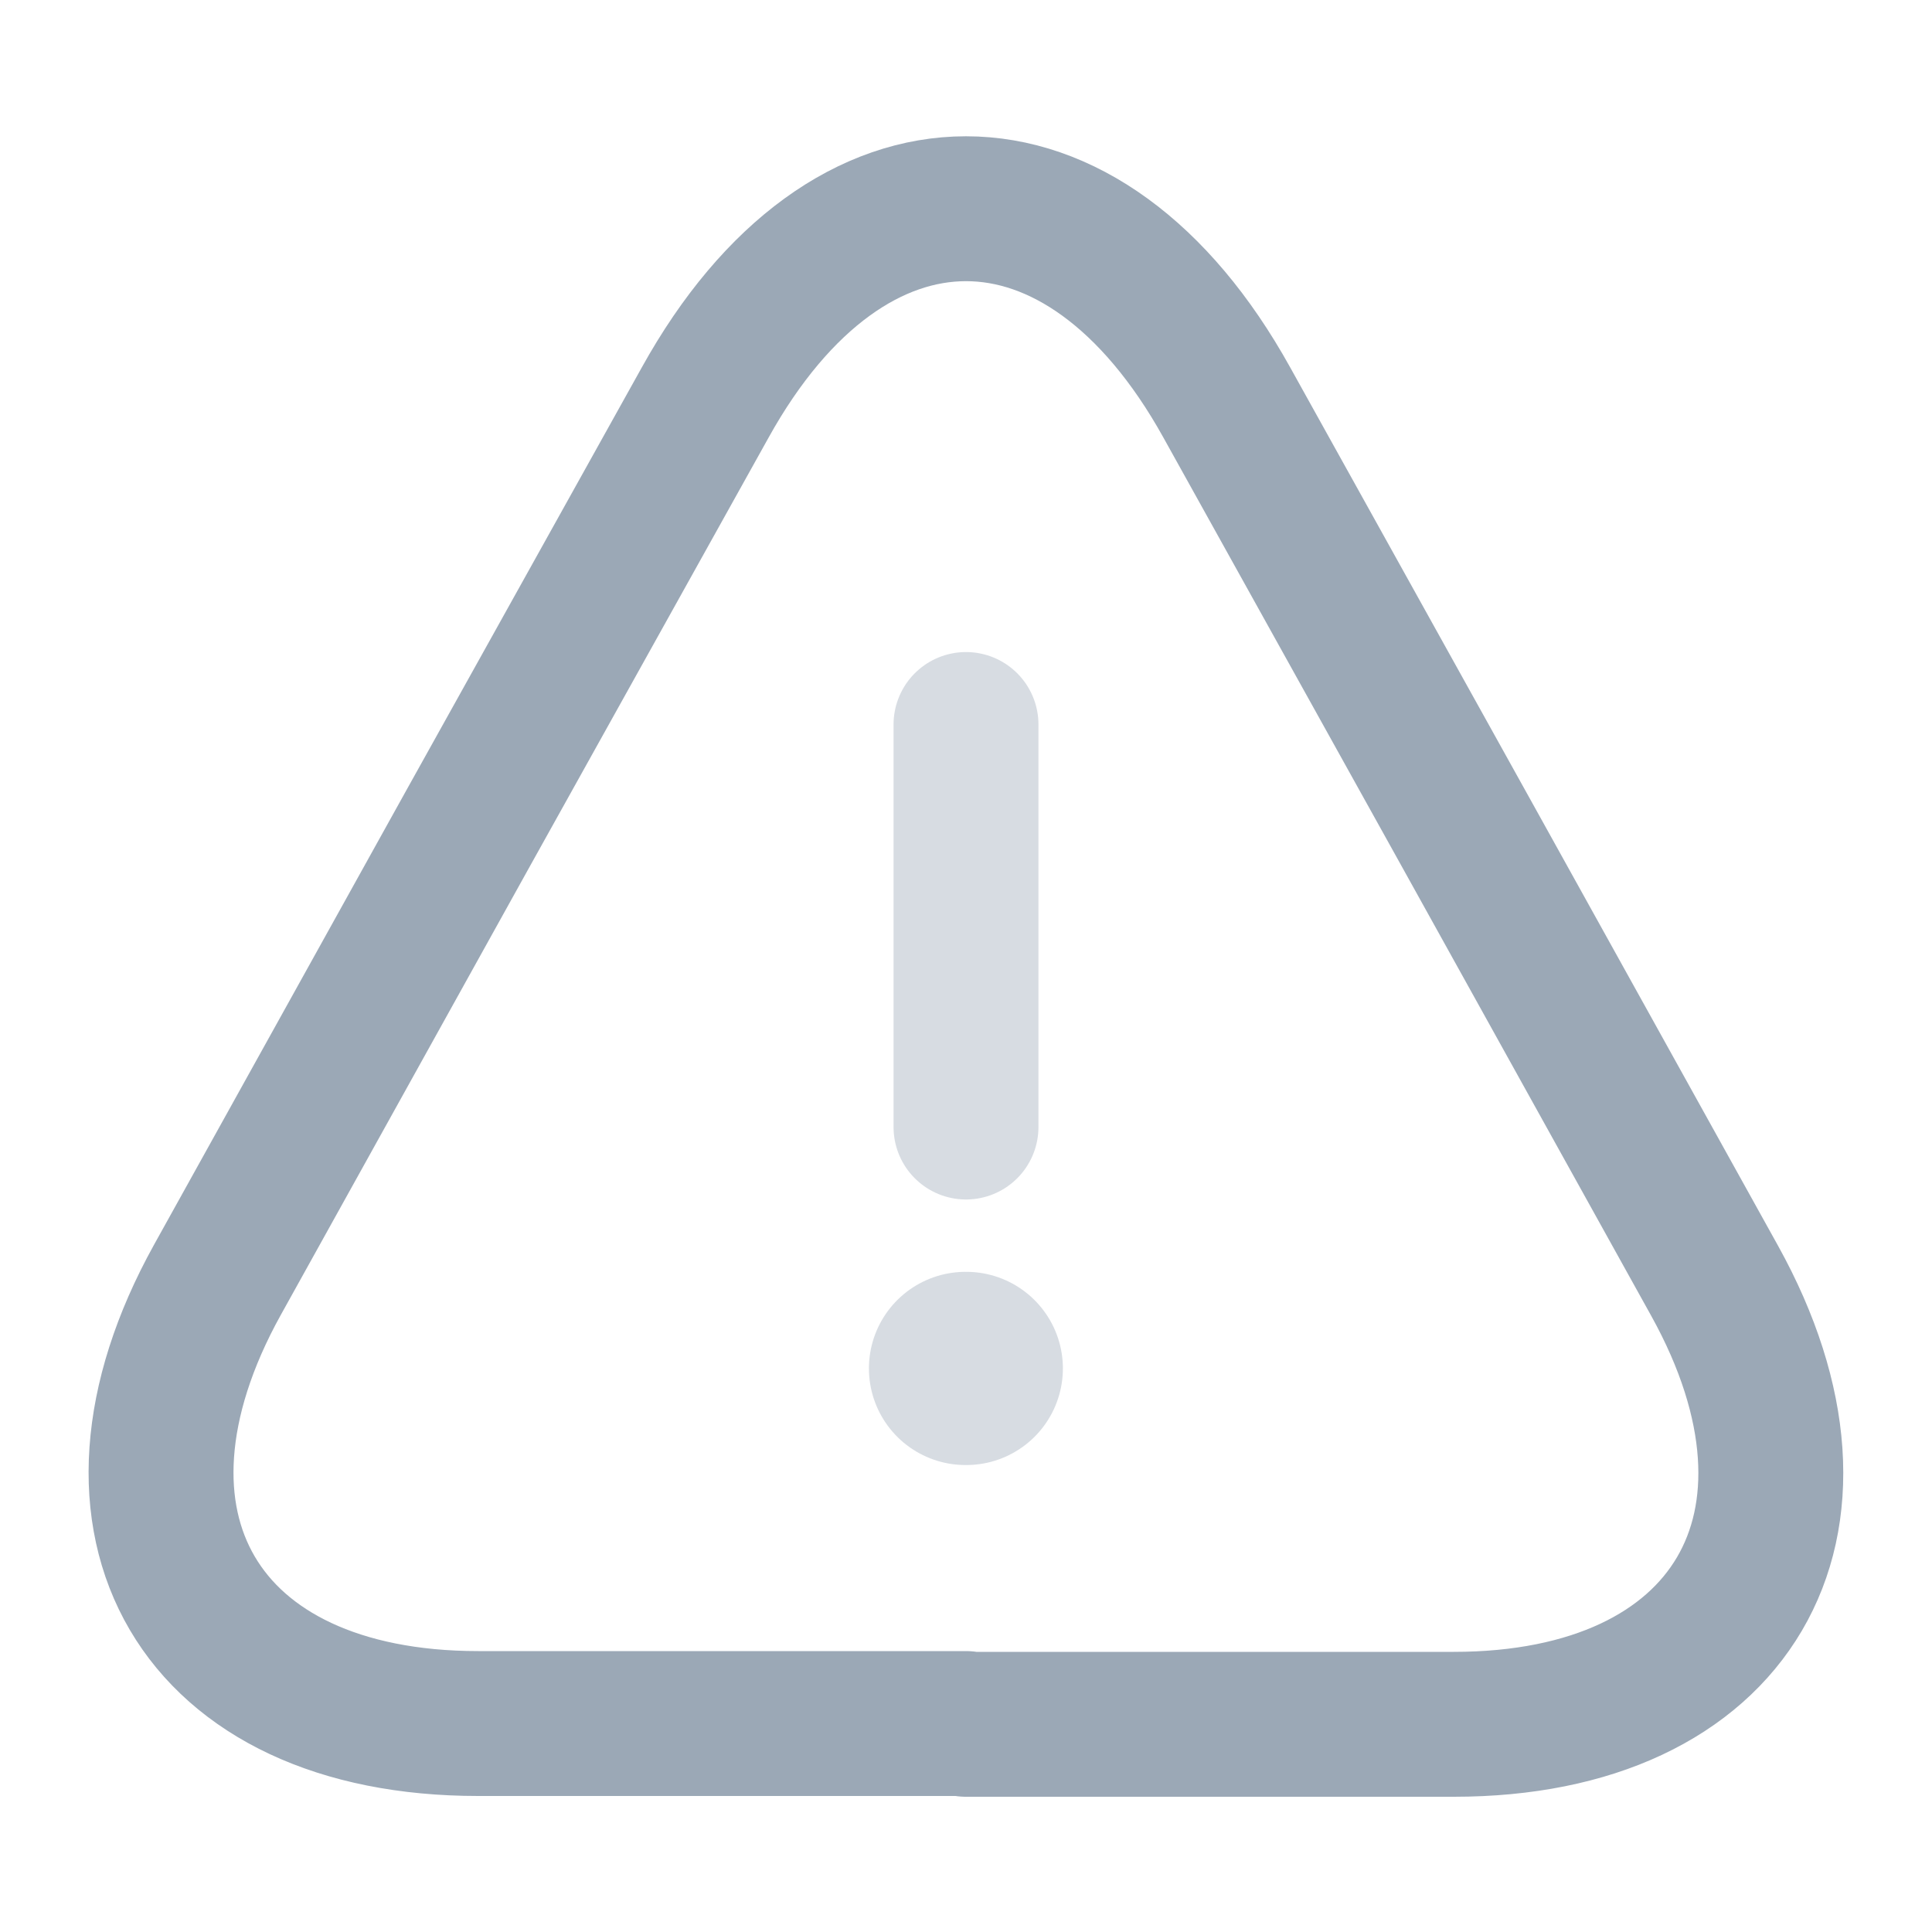 <svg width="20" height="20" viewBox="0 0 20 20" fill="none" xmlns="http://www.w3.org/2000/svg">
<g id="danger">
<g id="danger_2">
<path id="Vector" opacity="0.4" d="M10 7.5V11.667" stroke="#9BA8B6" stroke-width="1.5" stroke-linecap="round" stroke-linejoin="round"/>
<path id="Vector_2" d="M10 17.842H4.95C2.058 17.842 0.85 15.775 2.25 13.25L4.85 8.567L7.3 4.167C8.783 1.492 11.217 1.492 12.7 4.167L15.15 8.575L17.75 13.259C19.15 15.784 17.933 17.85 15.05 17.85H10V17.842Z" stroke="#9BA8B6" stroke-width="1.5" stroke-linecap="round" stroke-linejoin="round"/>
<path id="Vector_3" opacity="0.4" d="M9.995 14.166H10.003" stroke="#9BA8B6" stroke-width="2" stroke-linecap="round" stroke-linejoin="round"/>
</g>
</g>
</svg>
